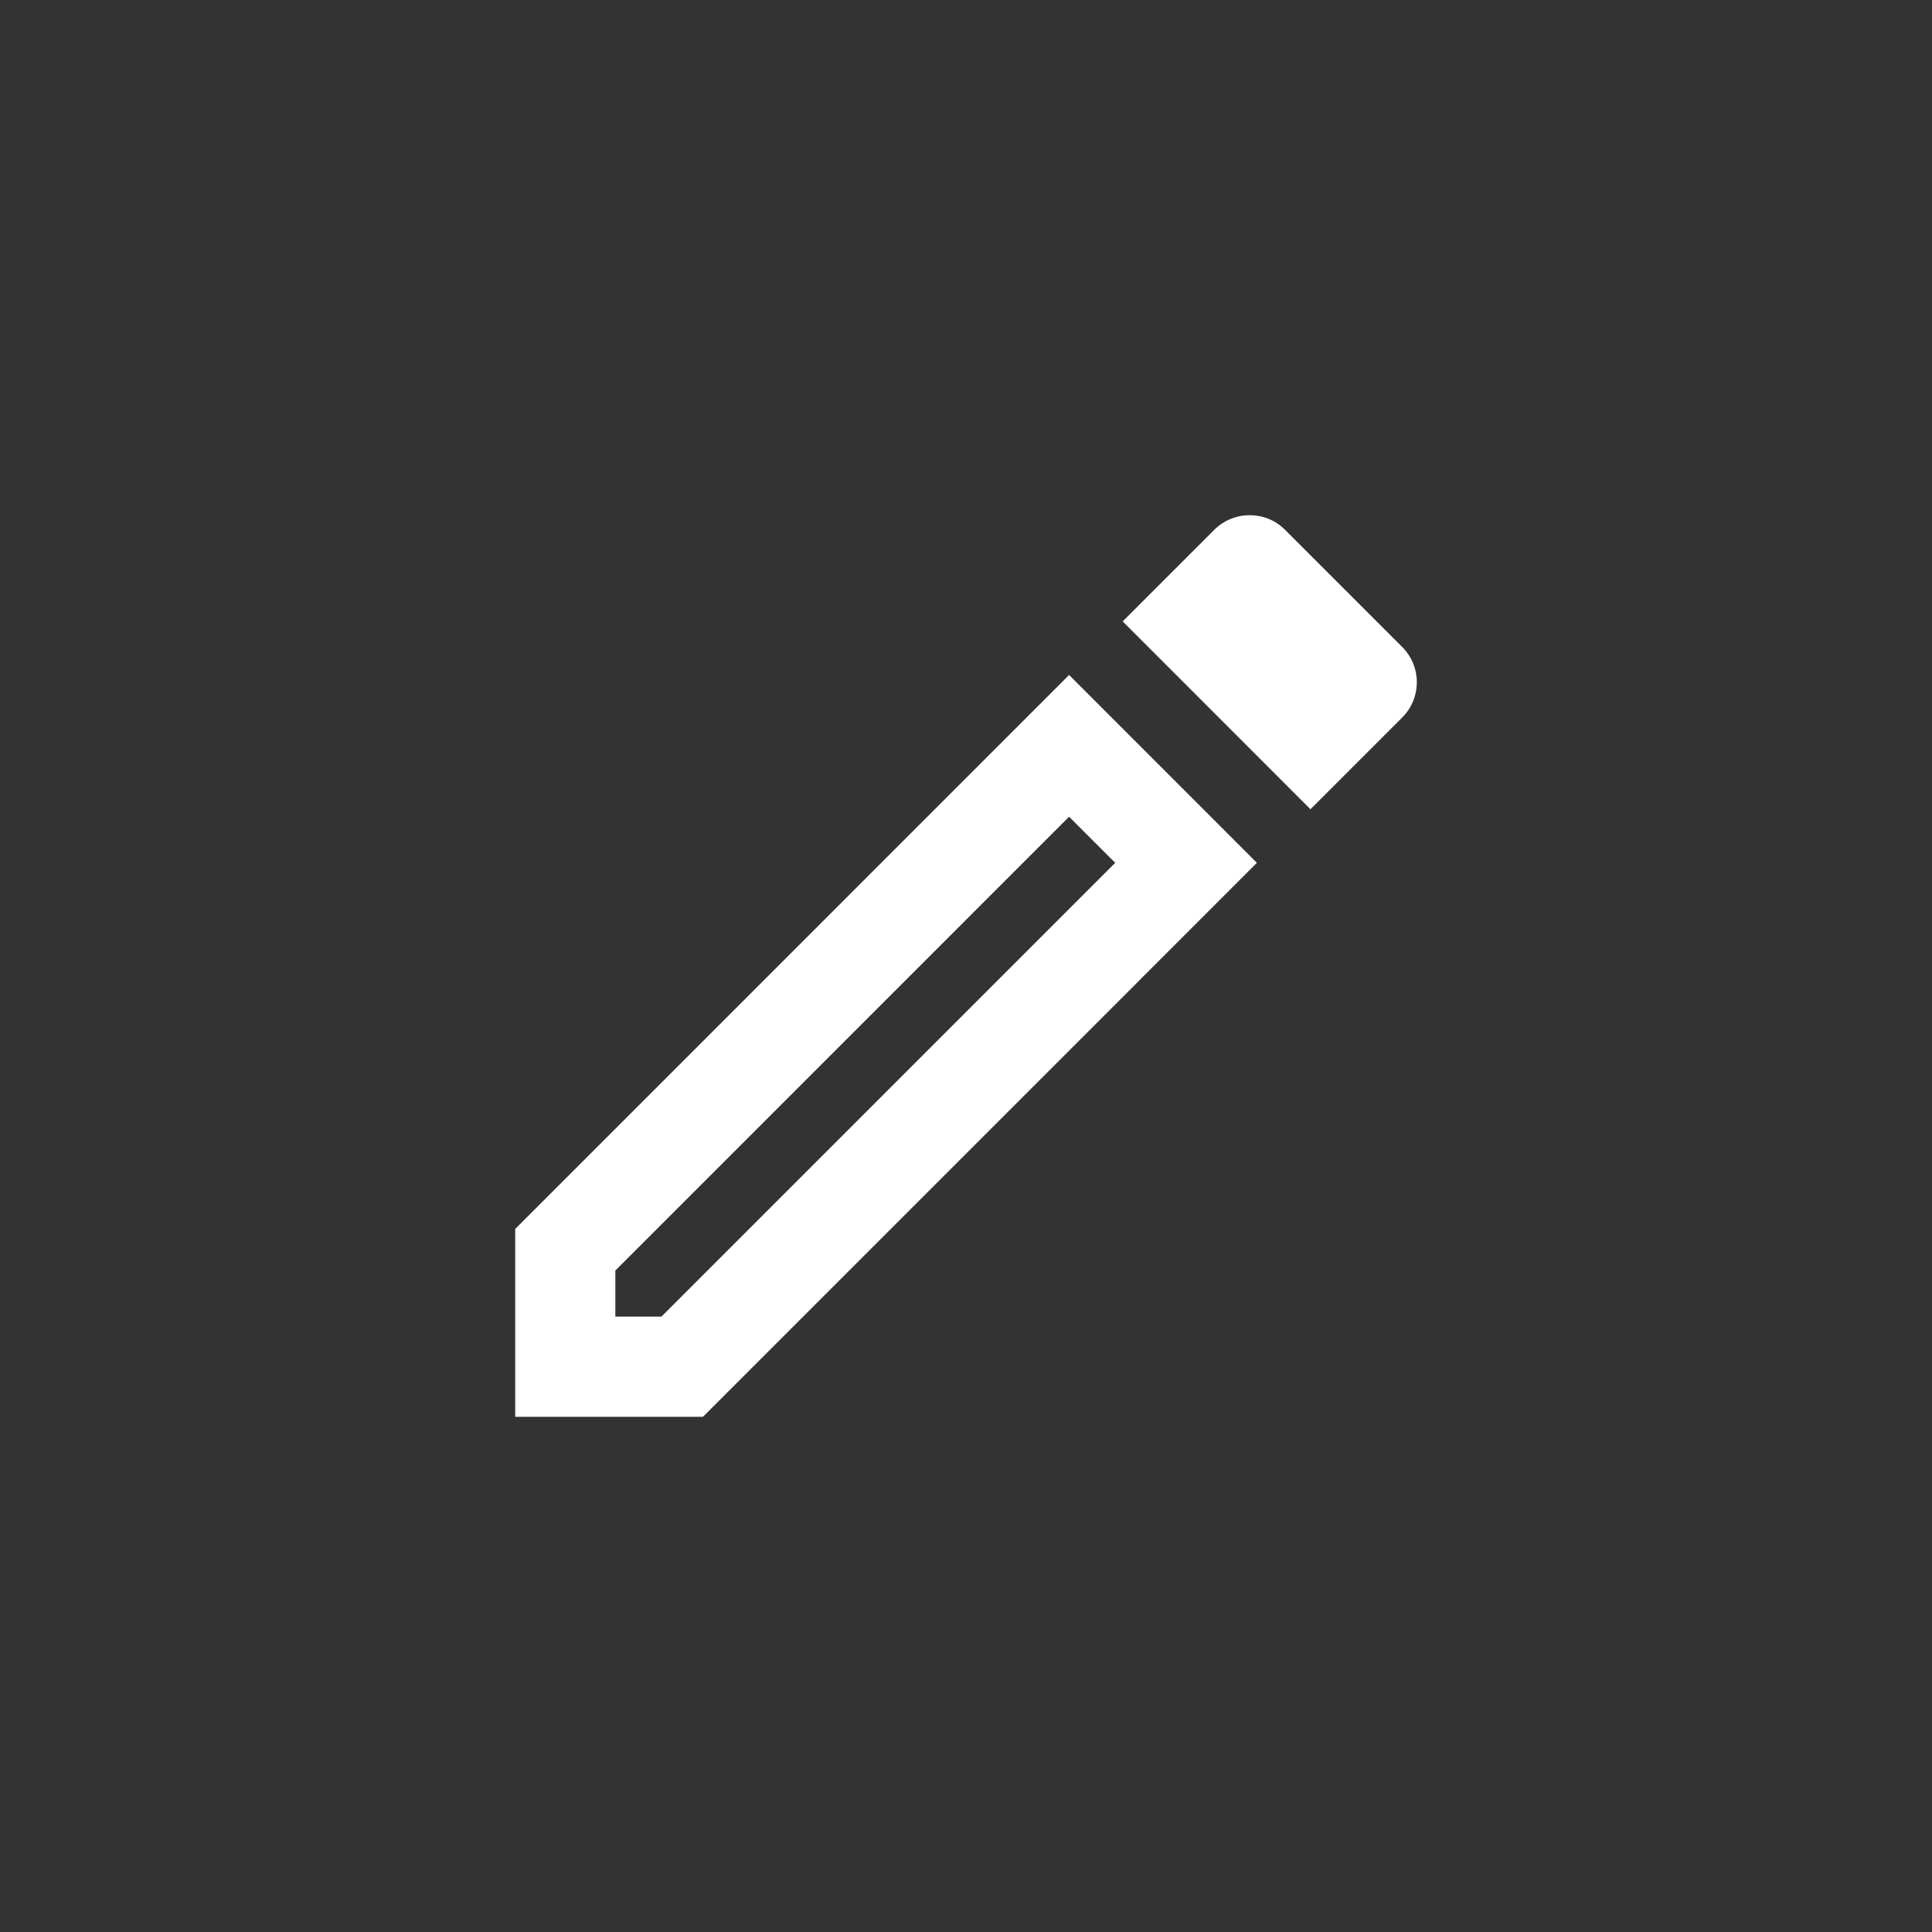 <svg width="30" height="30" viewBox="0 0 30 30" fill="none" xmlns="http://www.w3.org/2000/svg">
<rect x="0" y="0" width="30" height="30" fill="#333333" stroke="none"/>
<path fill-rule="evenodd" clip-rule="evenodd" d="M19.401 8C19.206 8 19.004 8.078 18.856 8.226L17.433 9.649L20.349 12.566L21.773 11.142C22.076 10.839 22.076 10.349 21.773 10.046L19.953 8.226C19.797 8.07 19.603 8 19.401 8ZM16.601 12.682L17.317 13.398L10.271 20.444H9.555V19.729L16.601 12.682ZM8 19.083L16.601 10.481L19.517 13.398L10.916 22H8V19.083Z" fill="#FFFFFF"/>
</svg>
